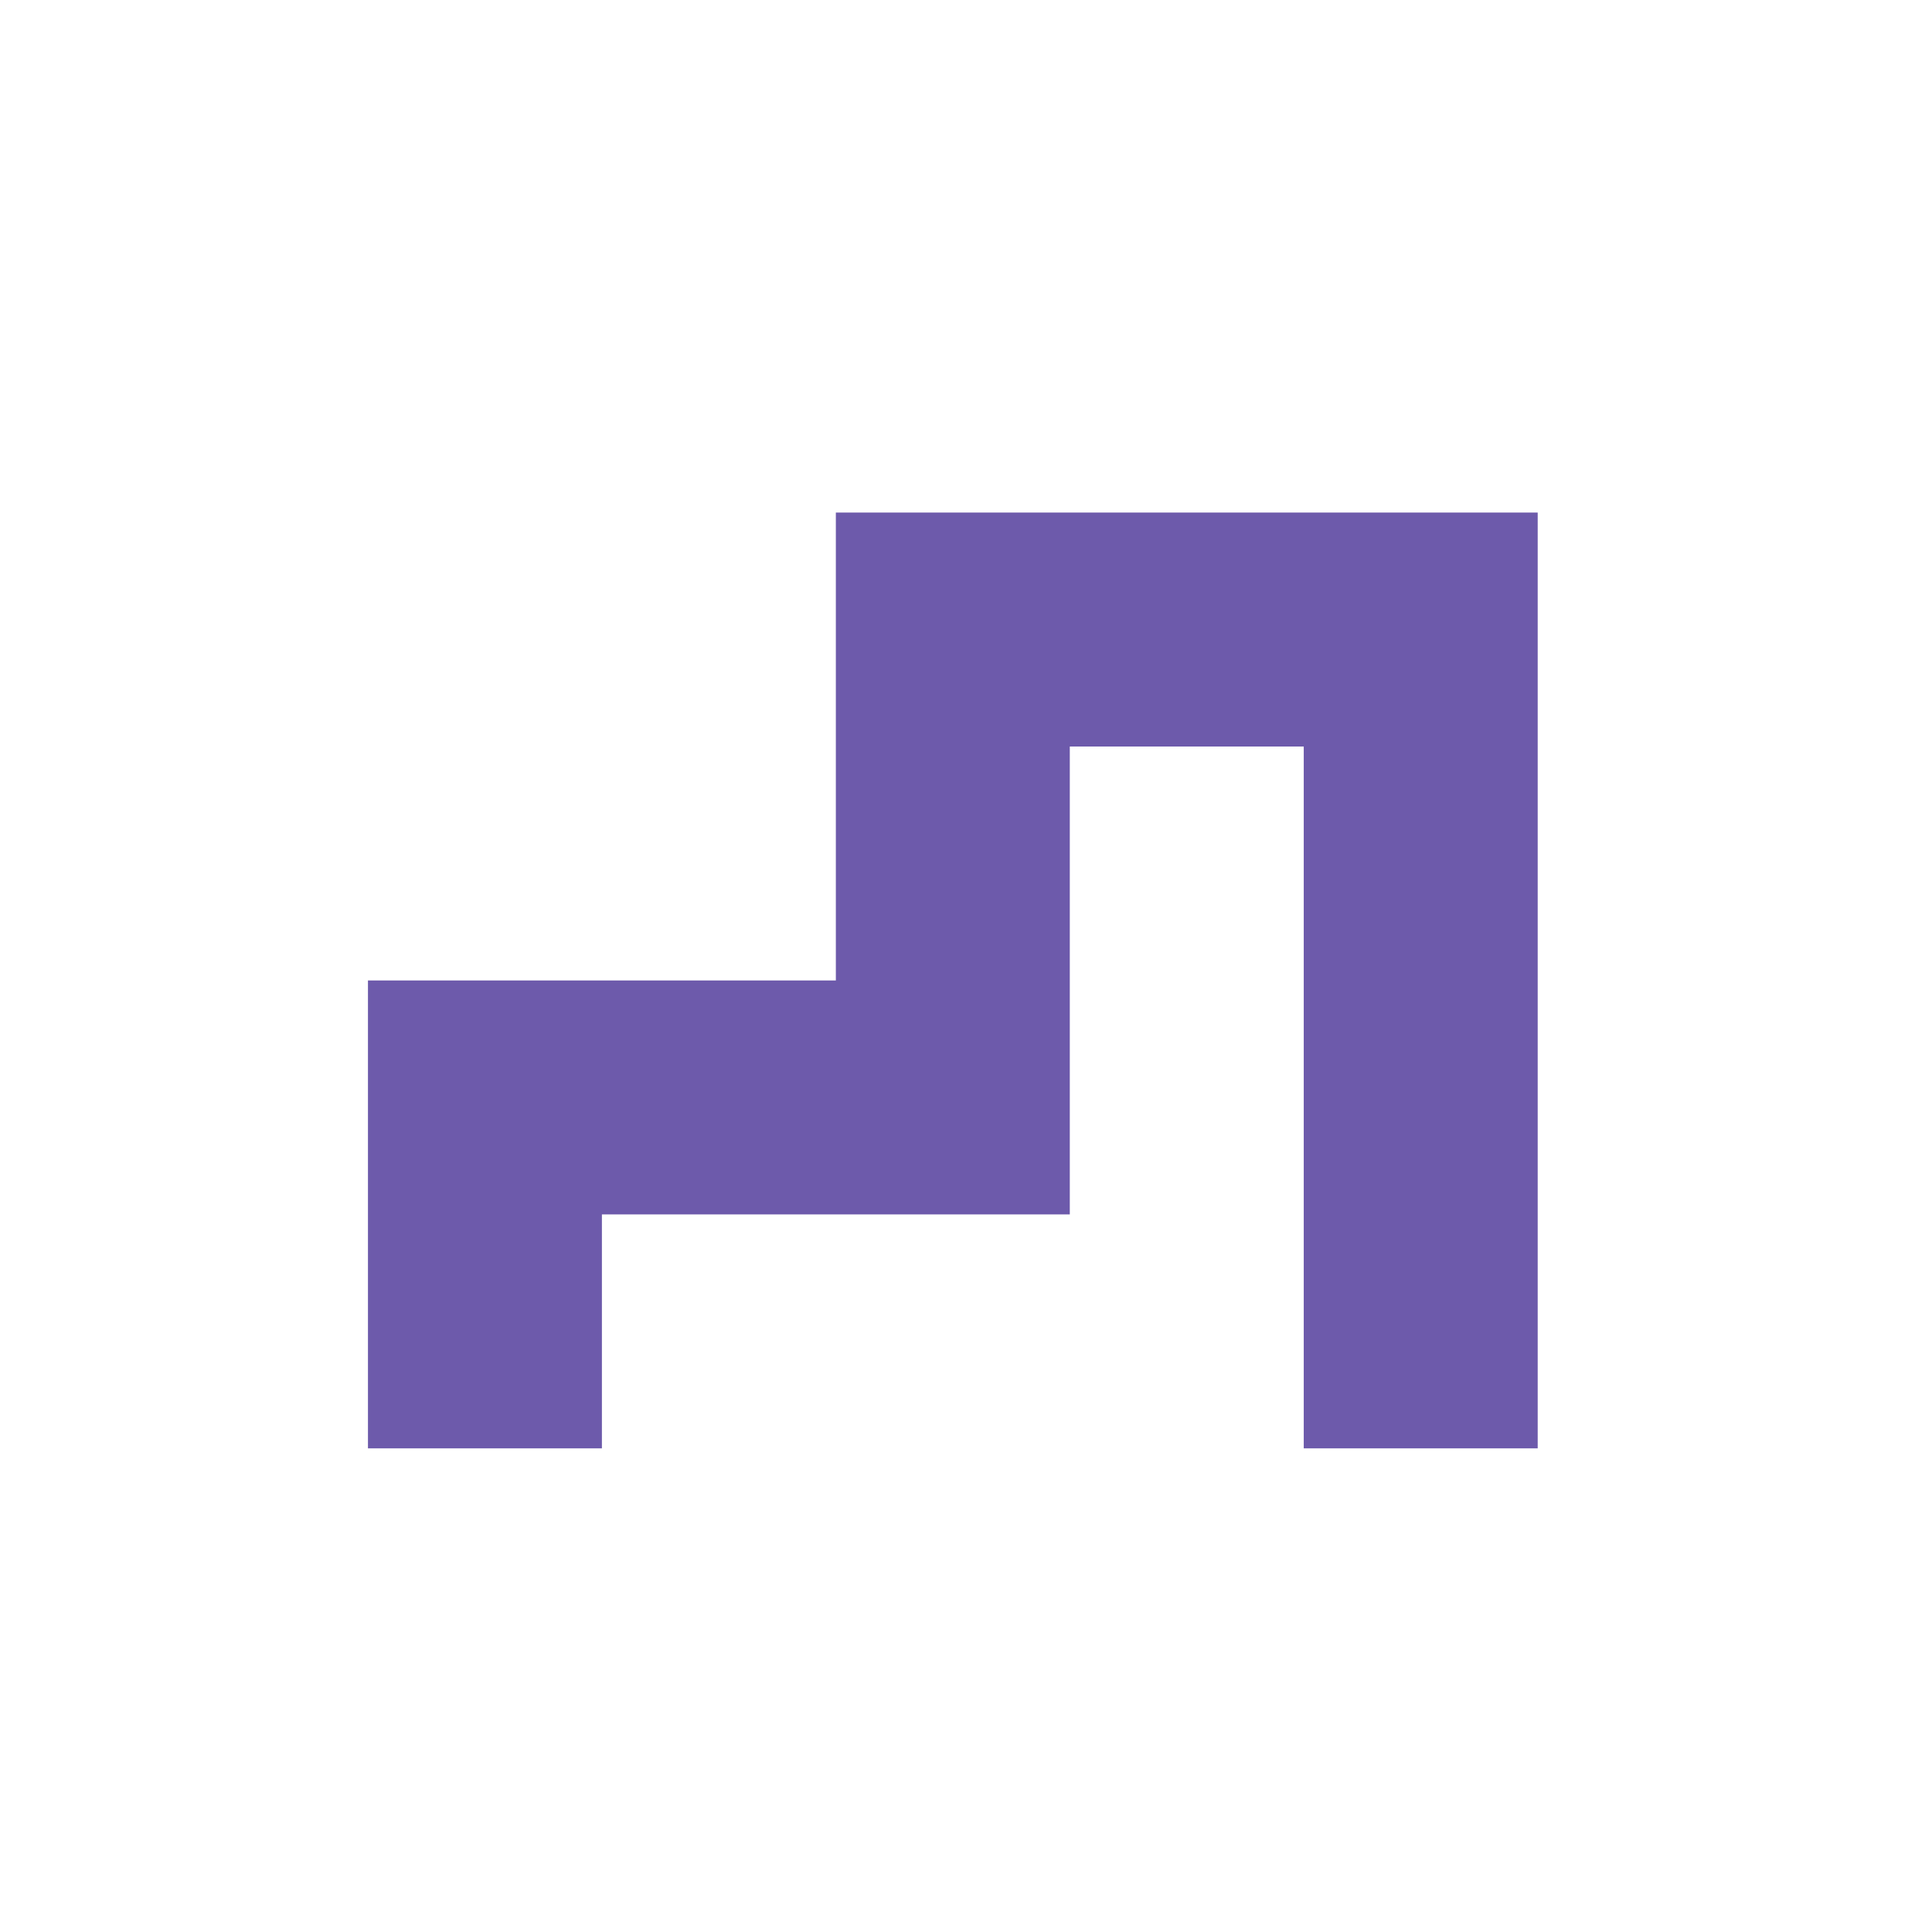 <svg width="33" height="33" viewBox="0 0 33 33" fill="none" xmlns="http://www.w3.org/2000/svg">
    <path d="M26.265 8.755V24.739H22.269V12.751H18.273V20.743H10.281V24.739H6.285V16.747H14.277V8.755H26.265Z" fill="#6D5AAB"/>
    </svg>
    